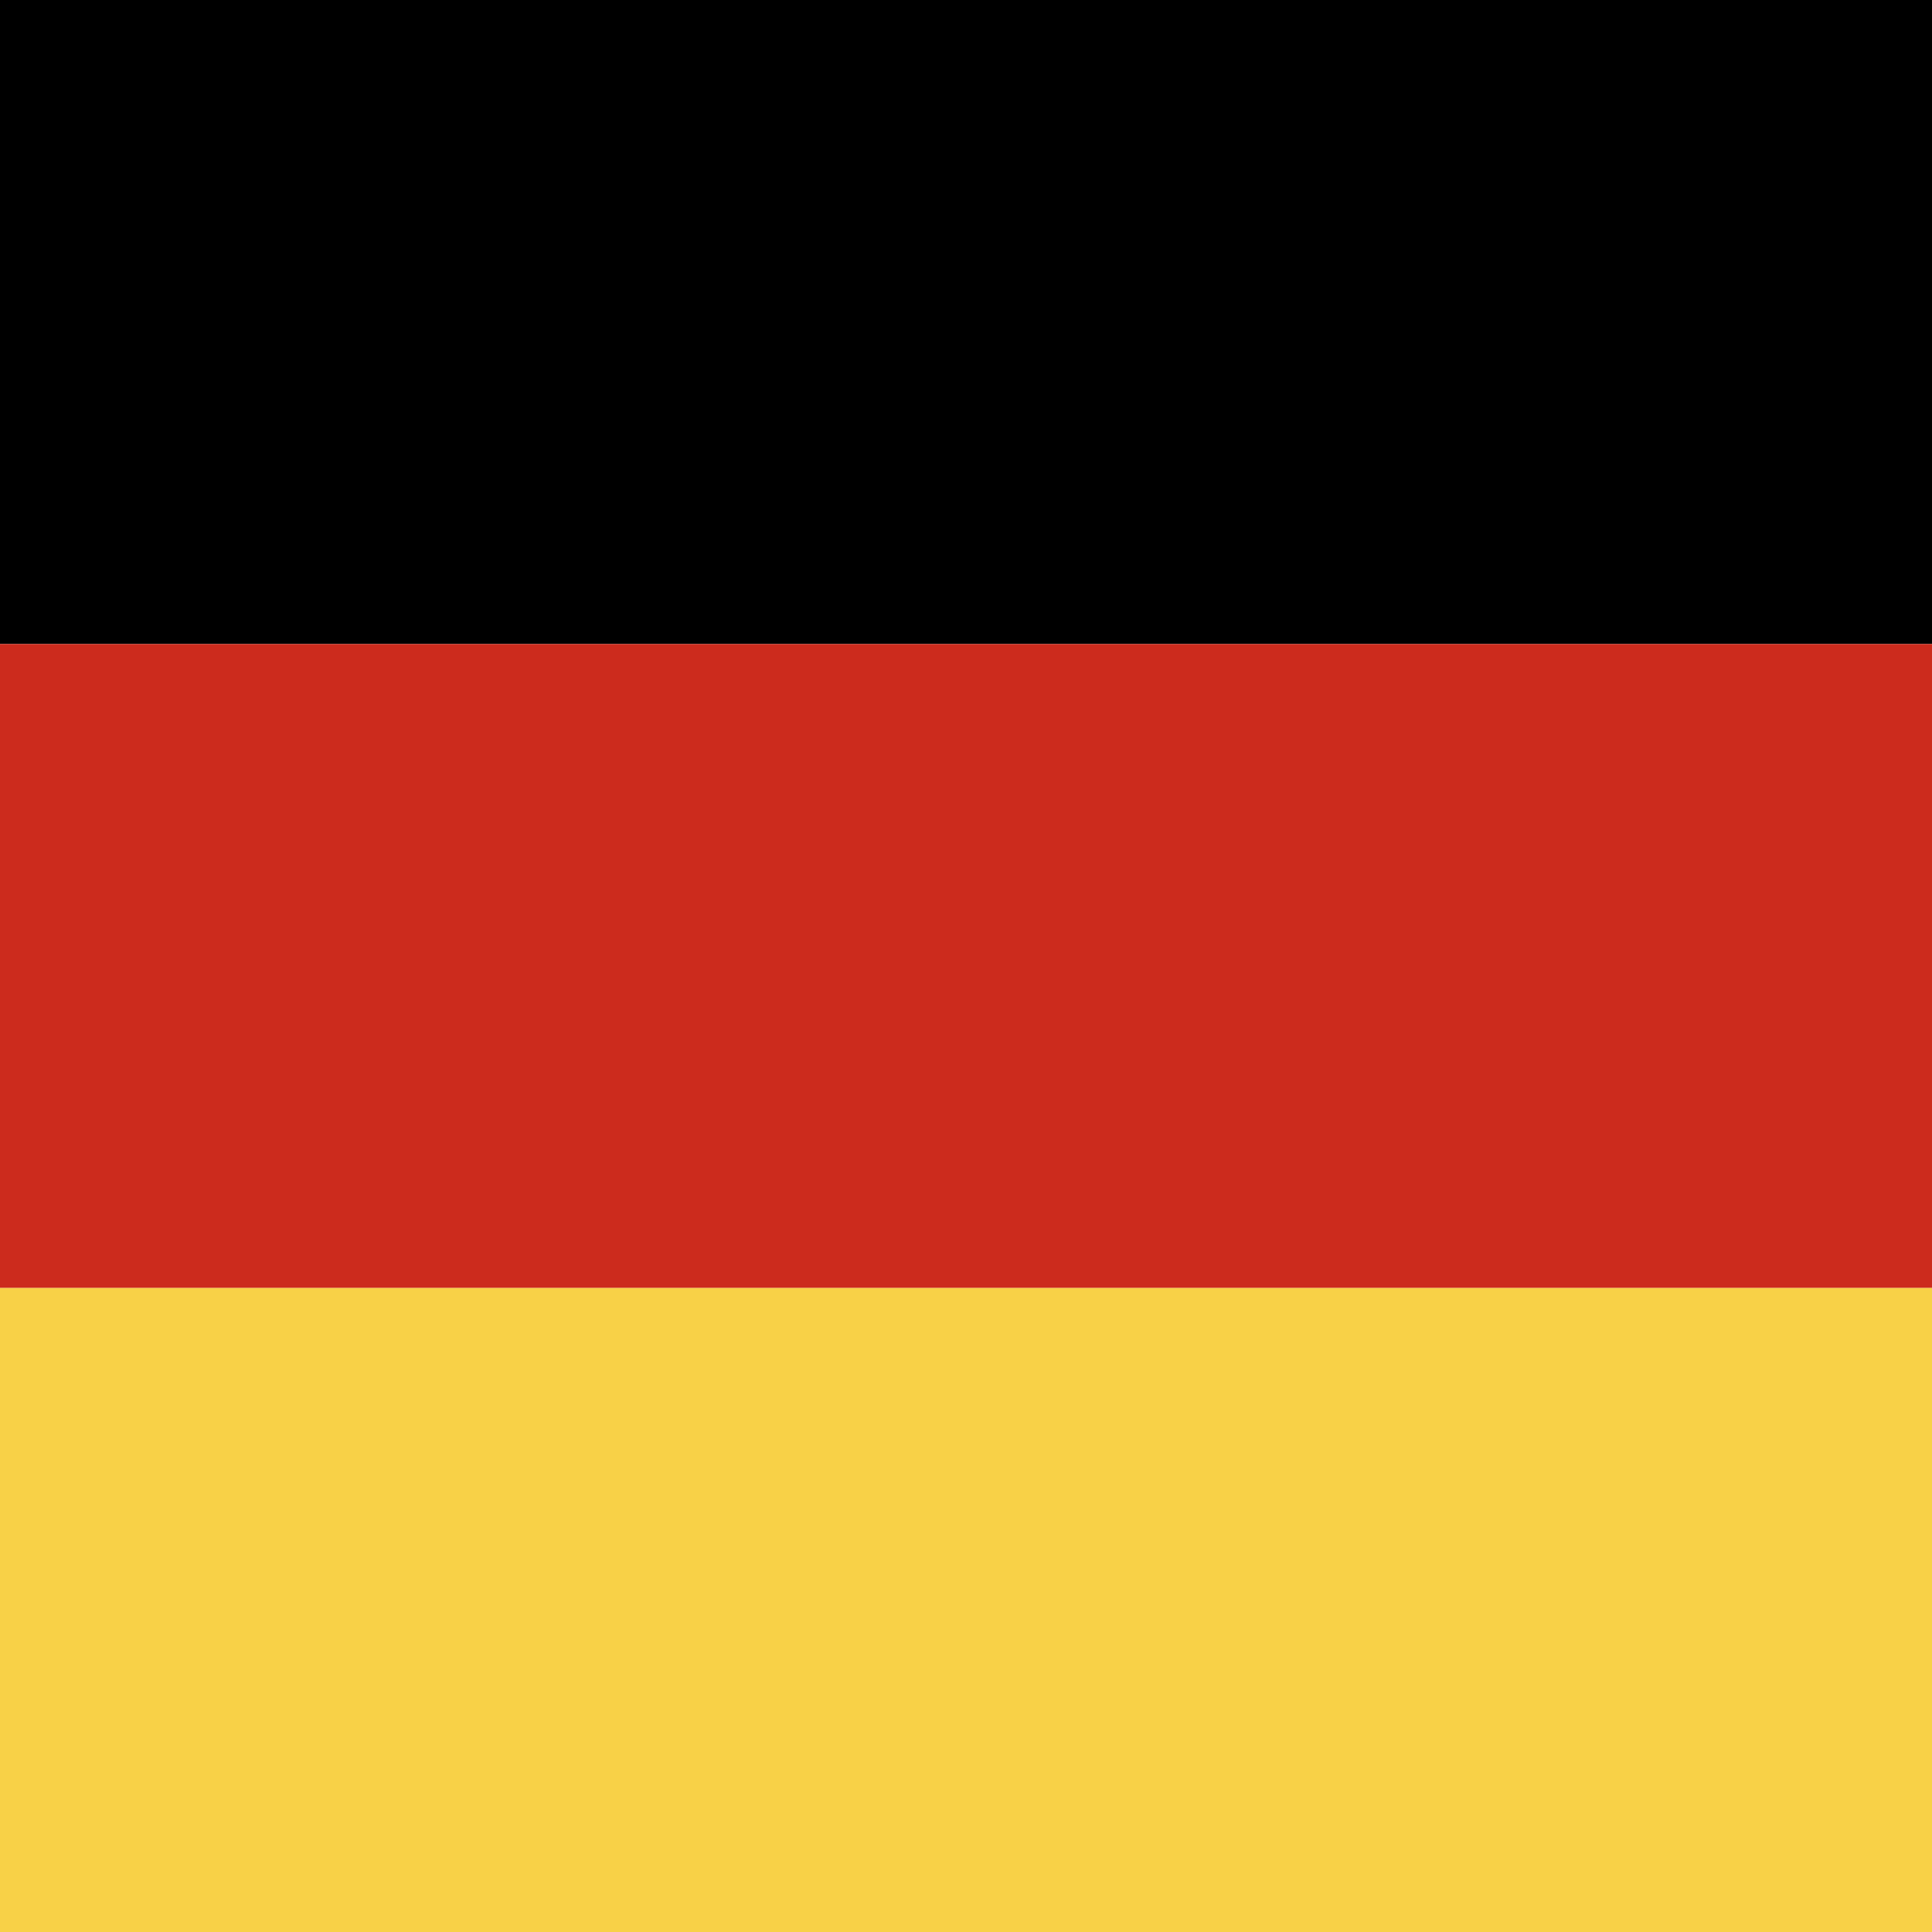 <svg width="24px" height="24px" viewBox="0 0 24 24" version="1.1" xmlns="http://www.w3.org/2000/svg" xmlns:xlink="http://www.w3.org/1999/xlink">
<g stroke="none" stroke-width="1" fill="none" fill-rule="evenodd">
<rect id="Rectangle" fill="#000000" x="0" y="0" width="24" height="8"></rect>
<rect id="Rectangle" fill="#CC2B1D" x="0" y="8" width="24" height="8"></rect>
<rect id="Rectangle" fill="#F8D147" x="0" y="16" width="24" height="8"></rect>
</g>
</svg>

